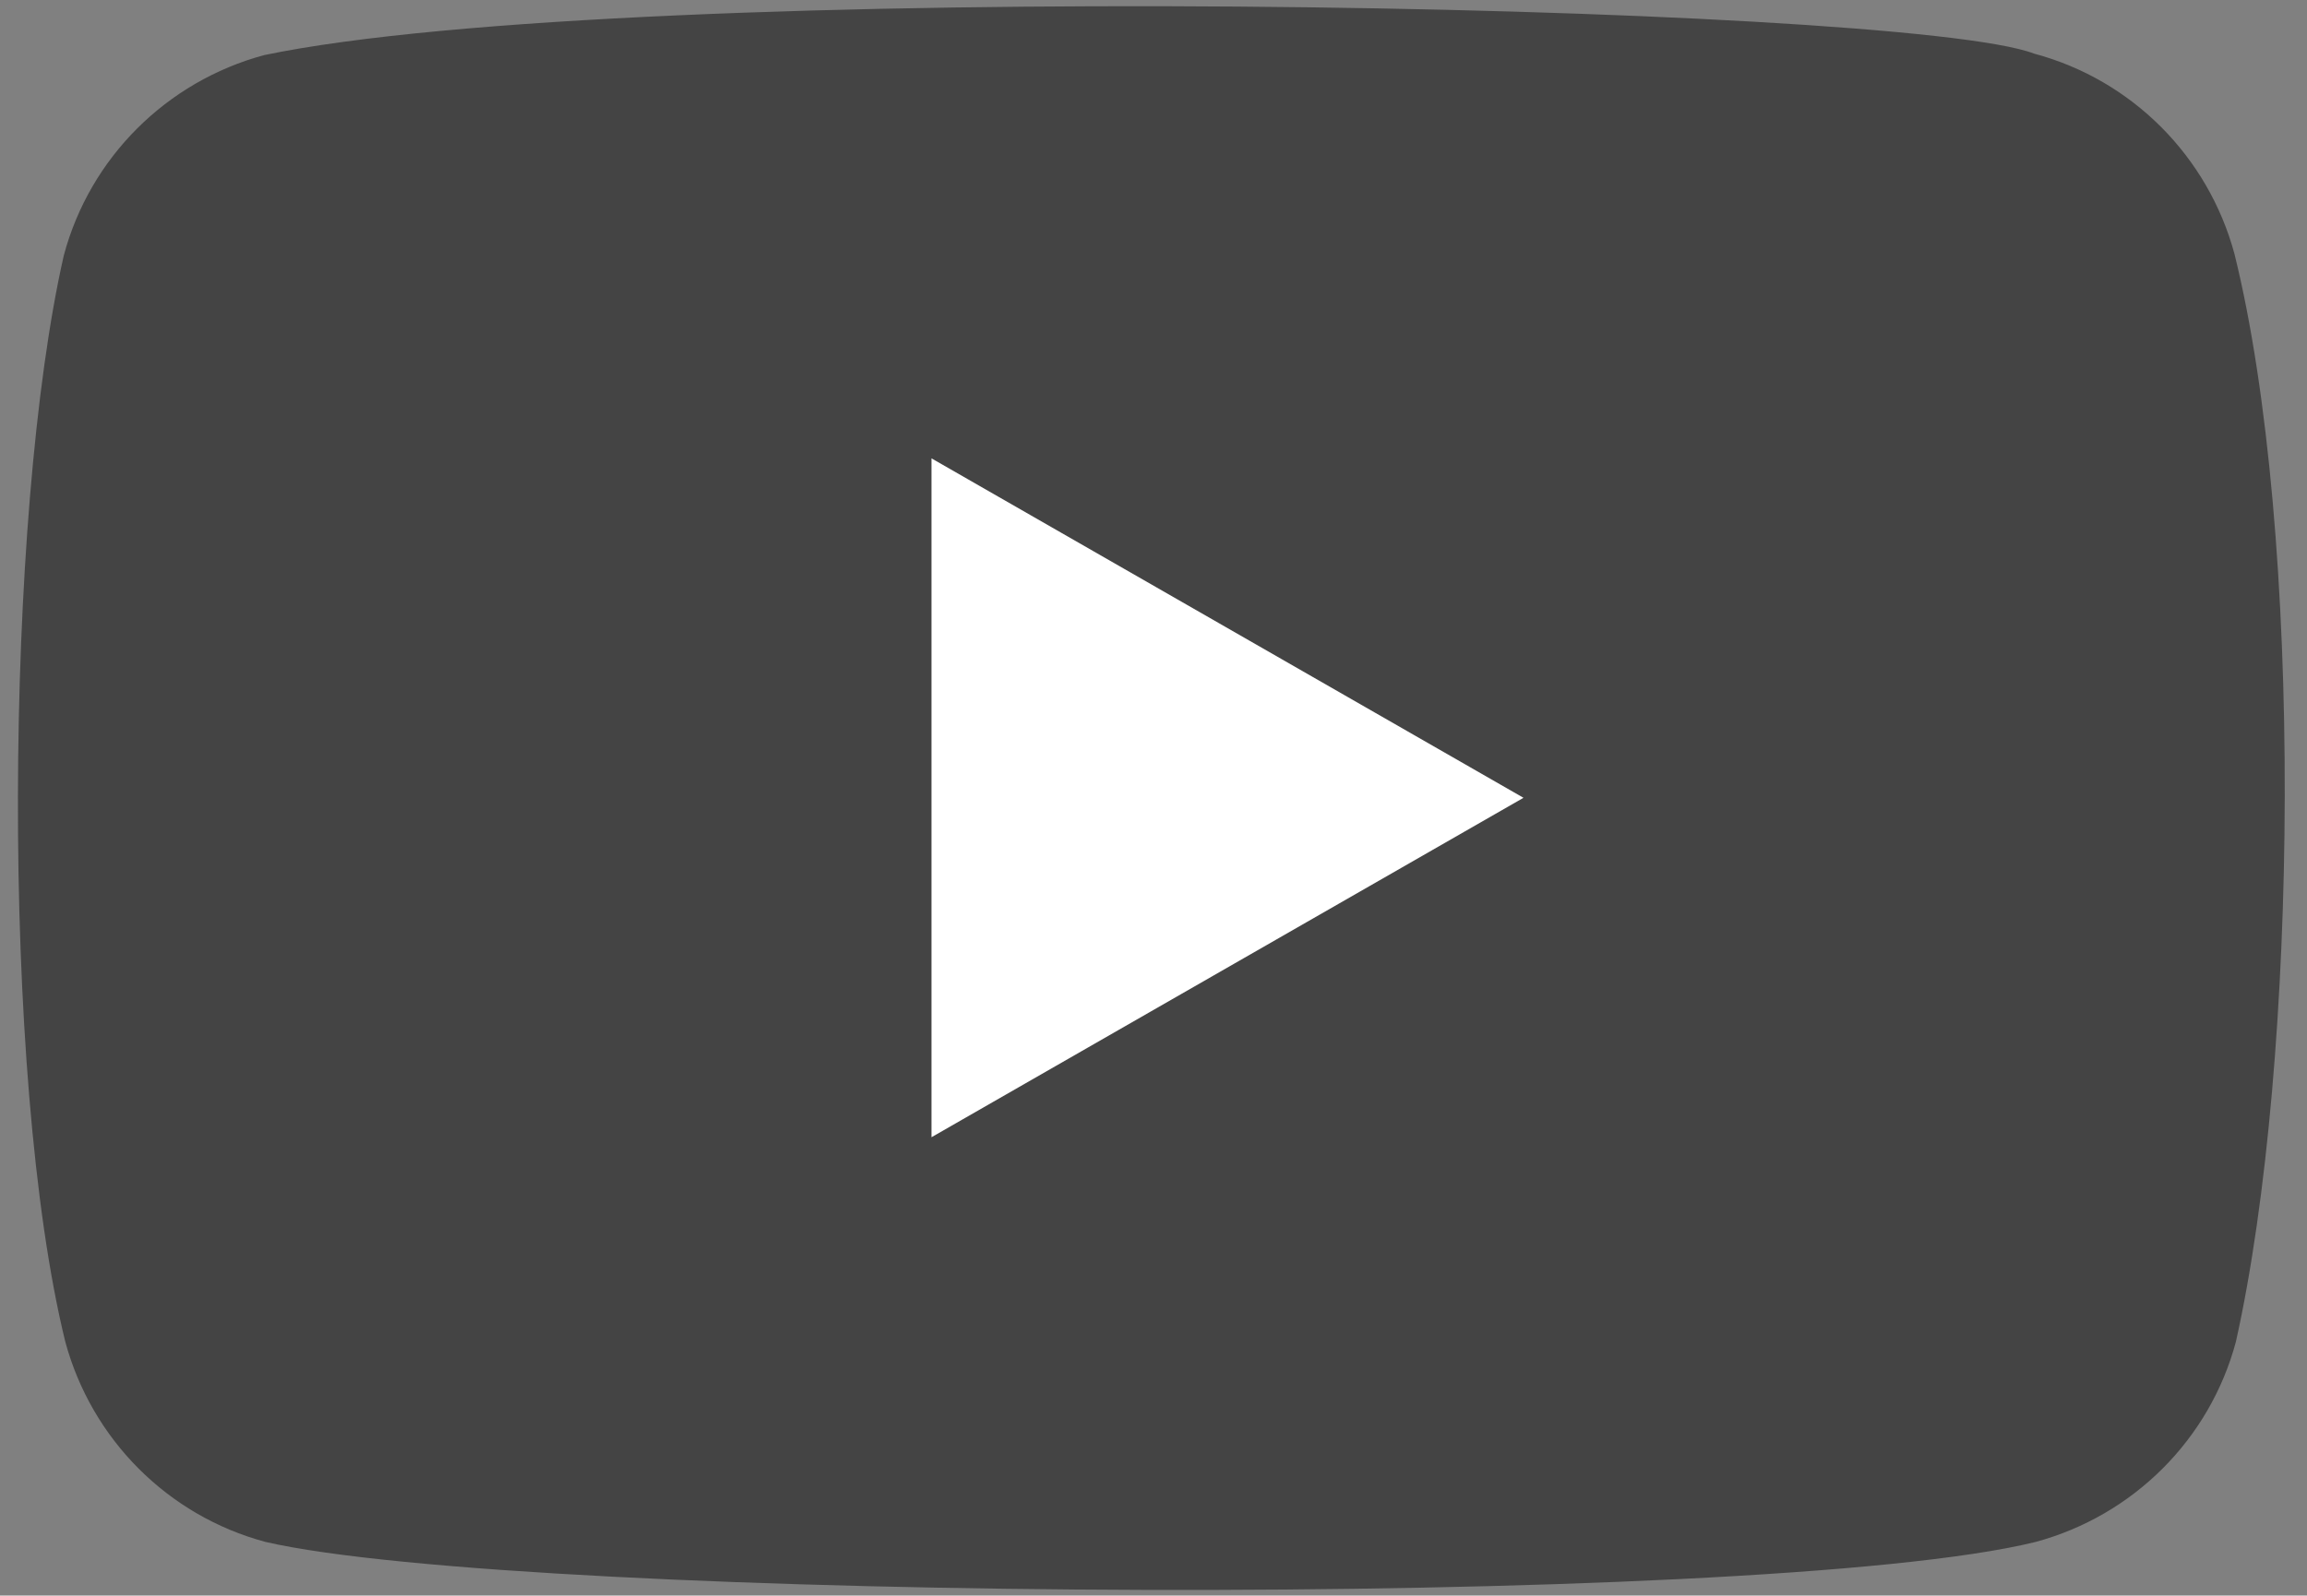<svg xmlns="http://www.w3.org/2000/svg" width="159" height="110"><rect width="100%" height="100%" fill="#808080" stroke="none"/><path fill="#444444" d="M154 17.5c-1.82-6.73-7.07-12-13.8-13.8-9.04-3.49-96.6-5.2-122 .1-6.73 1.82-12 7.07-13.8 13.8C.32 35.5.01 74.2 4.5 92.5c1.82 6.73 7.07 12 13.8 13.8 17.9 4.12 103 4.7 122 0 6.73-1.82 12-7.07 13.8-13.8 4.35-19.5 4.66-55.8-.1-75z"/><path fill="#fff" d="M105 55 64.2 31.6v46.8z"/></svg>